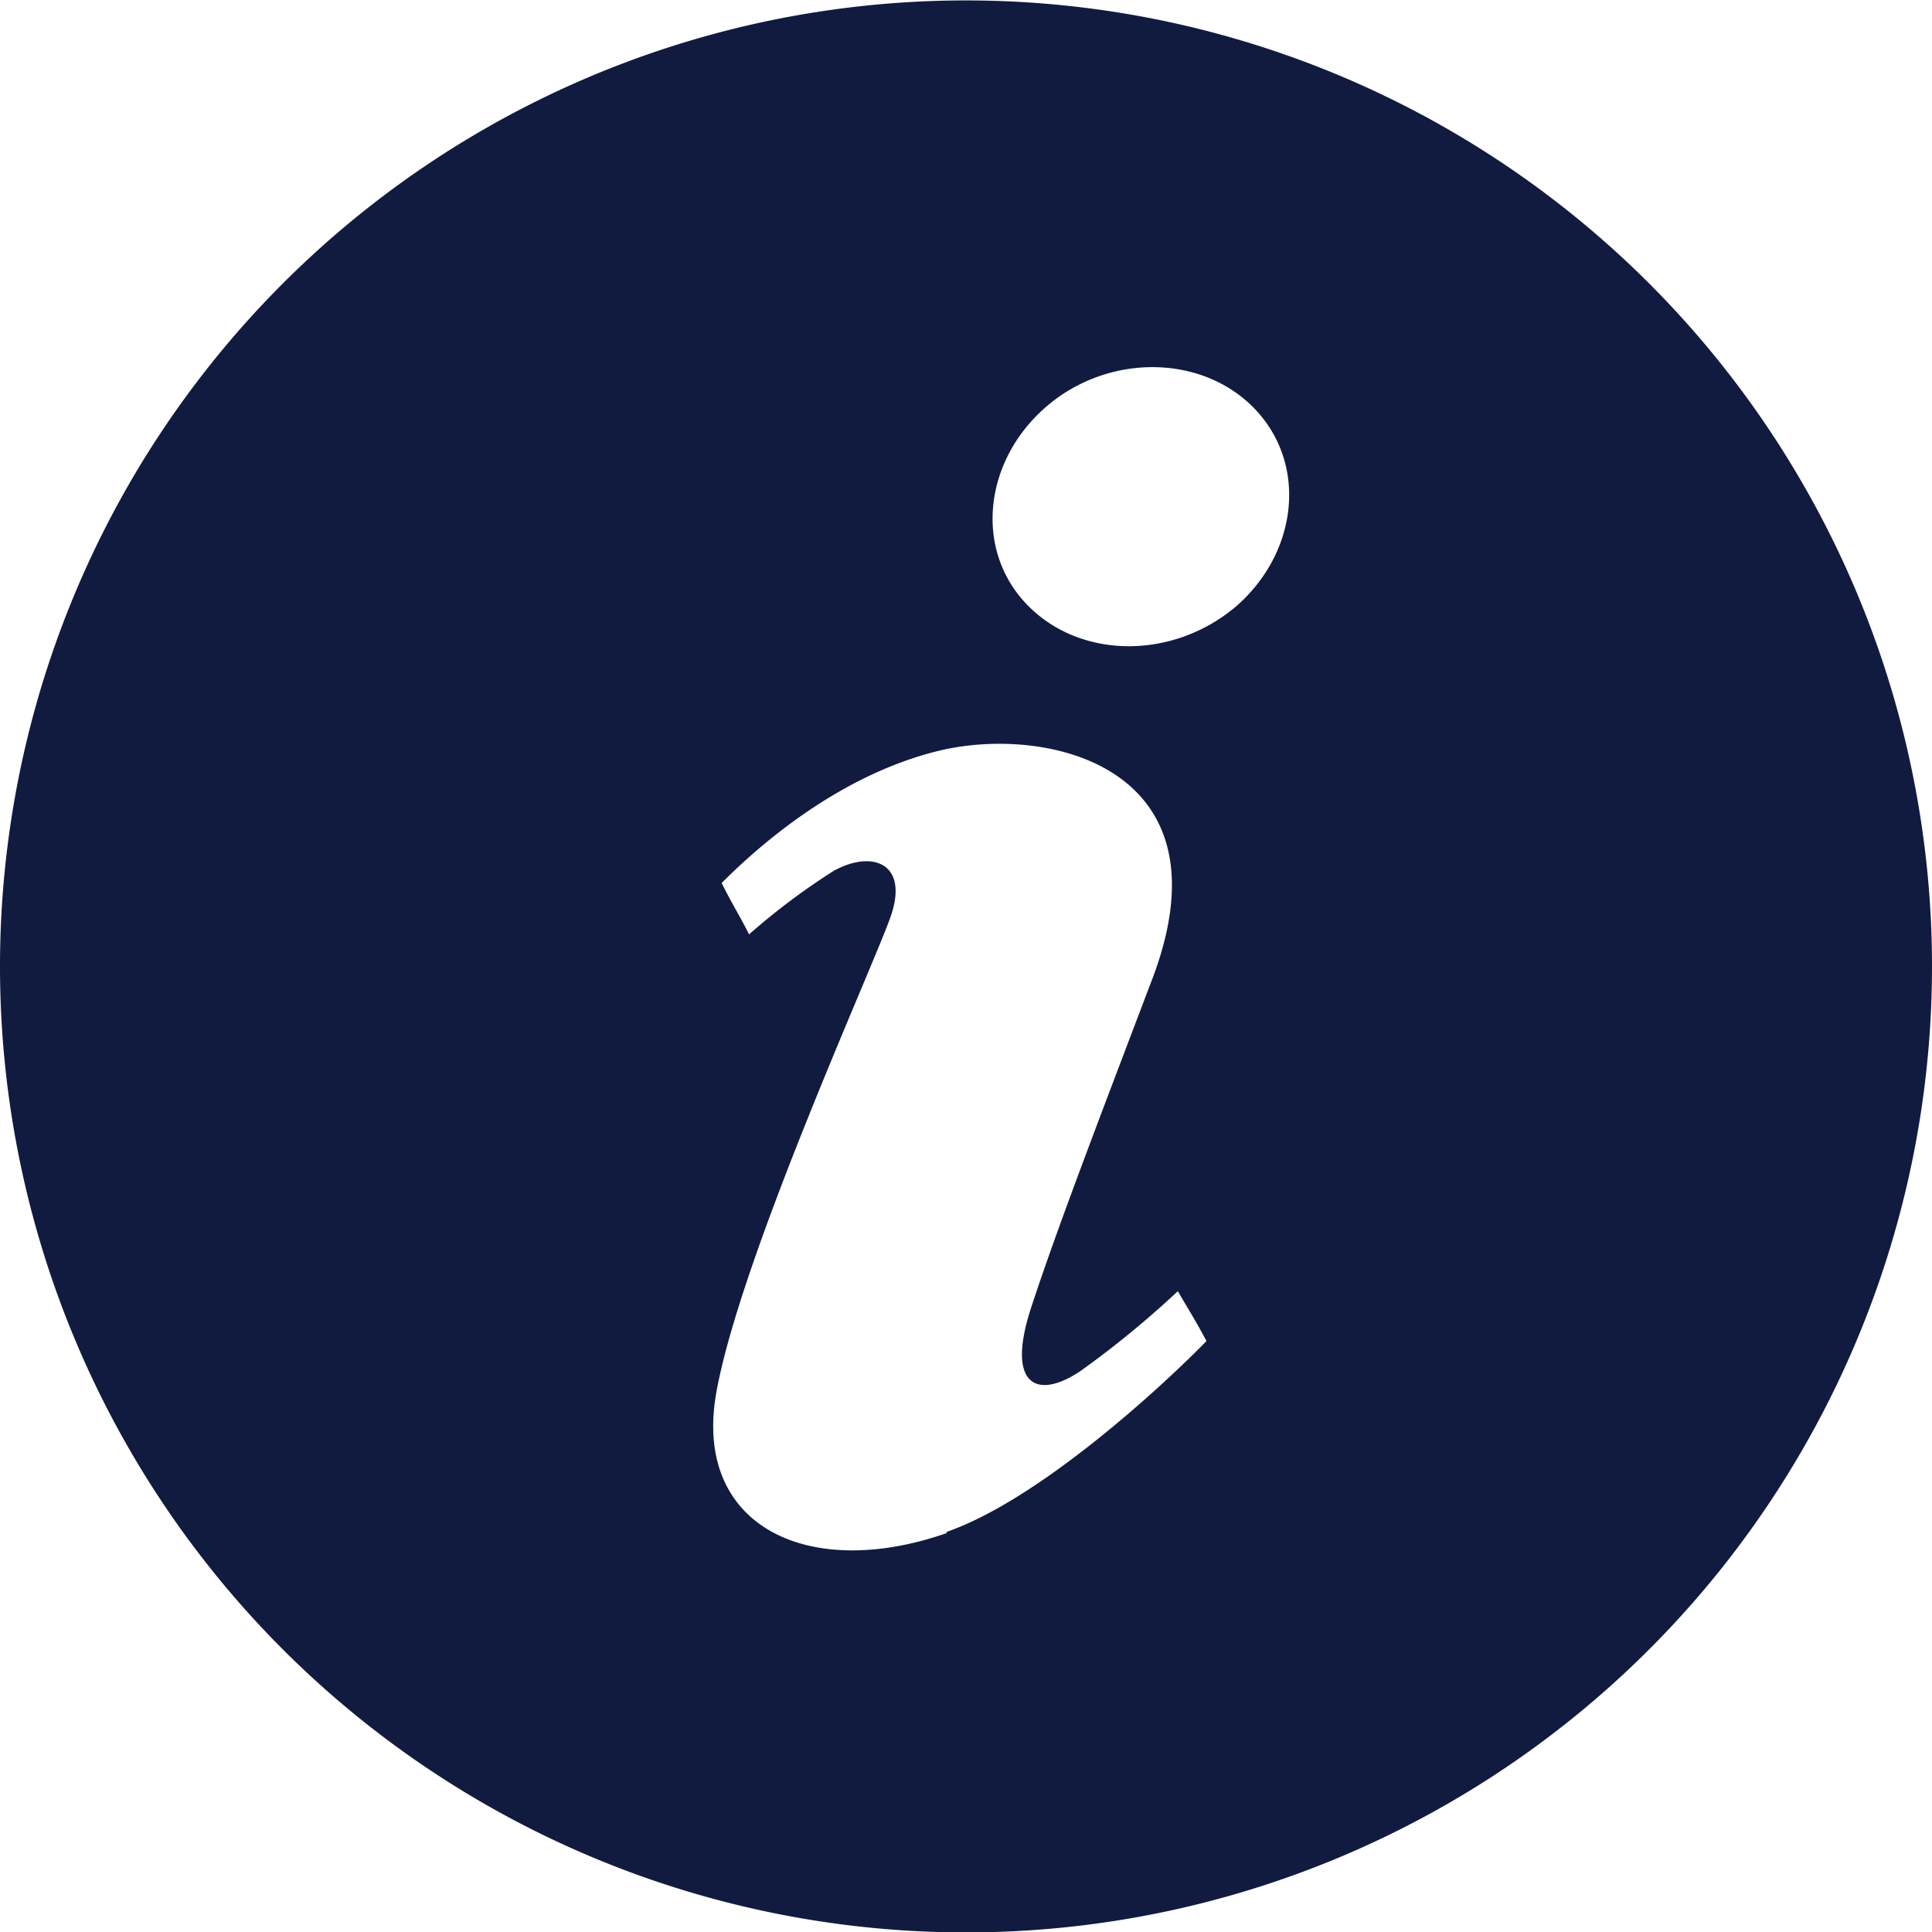 <svg id="Layer_1" data-name="Layer 1" xmlns="http://www.w3.org/2000/svg" width="91.02" height="91.02" viewBox="0 0 91.02 91.02"><title>info-tooltip</title><path d="M77.2,47.56c-3,2.53-7.38,2.48-9.86-.12s-2-6.77.93-9.3,7.38-2.48,9.85.13,2,6.76-.92,9.29M63.6,91.2c-6.56,2.3-12-.33-10.87-6.63S60,64.78,60.92,62.22,60.1,59,58.27,60a31.72,31.72,0,0,0-4,3c-.37-.75-.9-1.61-1.29-2.42,2.2-2.21,5.85-5.15,10.19-6.22,5.18-1.27,13.84.77,10.12,10.68-2.66,7-4.54,11.91-5.73,15.54s.23,4.39,2.31,3a45,45,0,0,0,4.6-3.77c.58,1,.76,1.25,1.35,2.35-2.2,2.25-7.94,7.51-12.27,9M64.5,19A45.51,45.51,0,1,0,110,64.49,45.51,45.51,0,0,0,64.5,19" transform="translate(-18.98 -18.98)" style="fill:#111b40"/></svg>